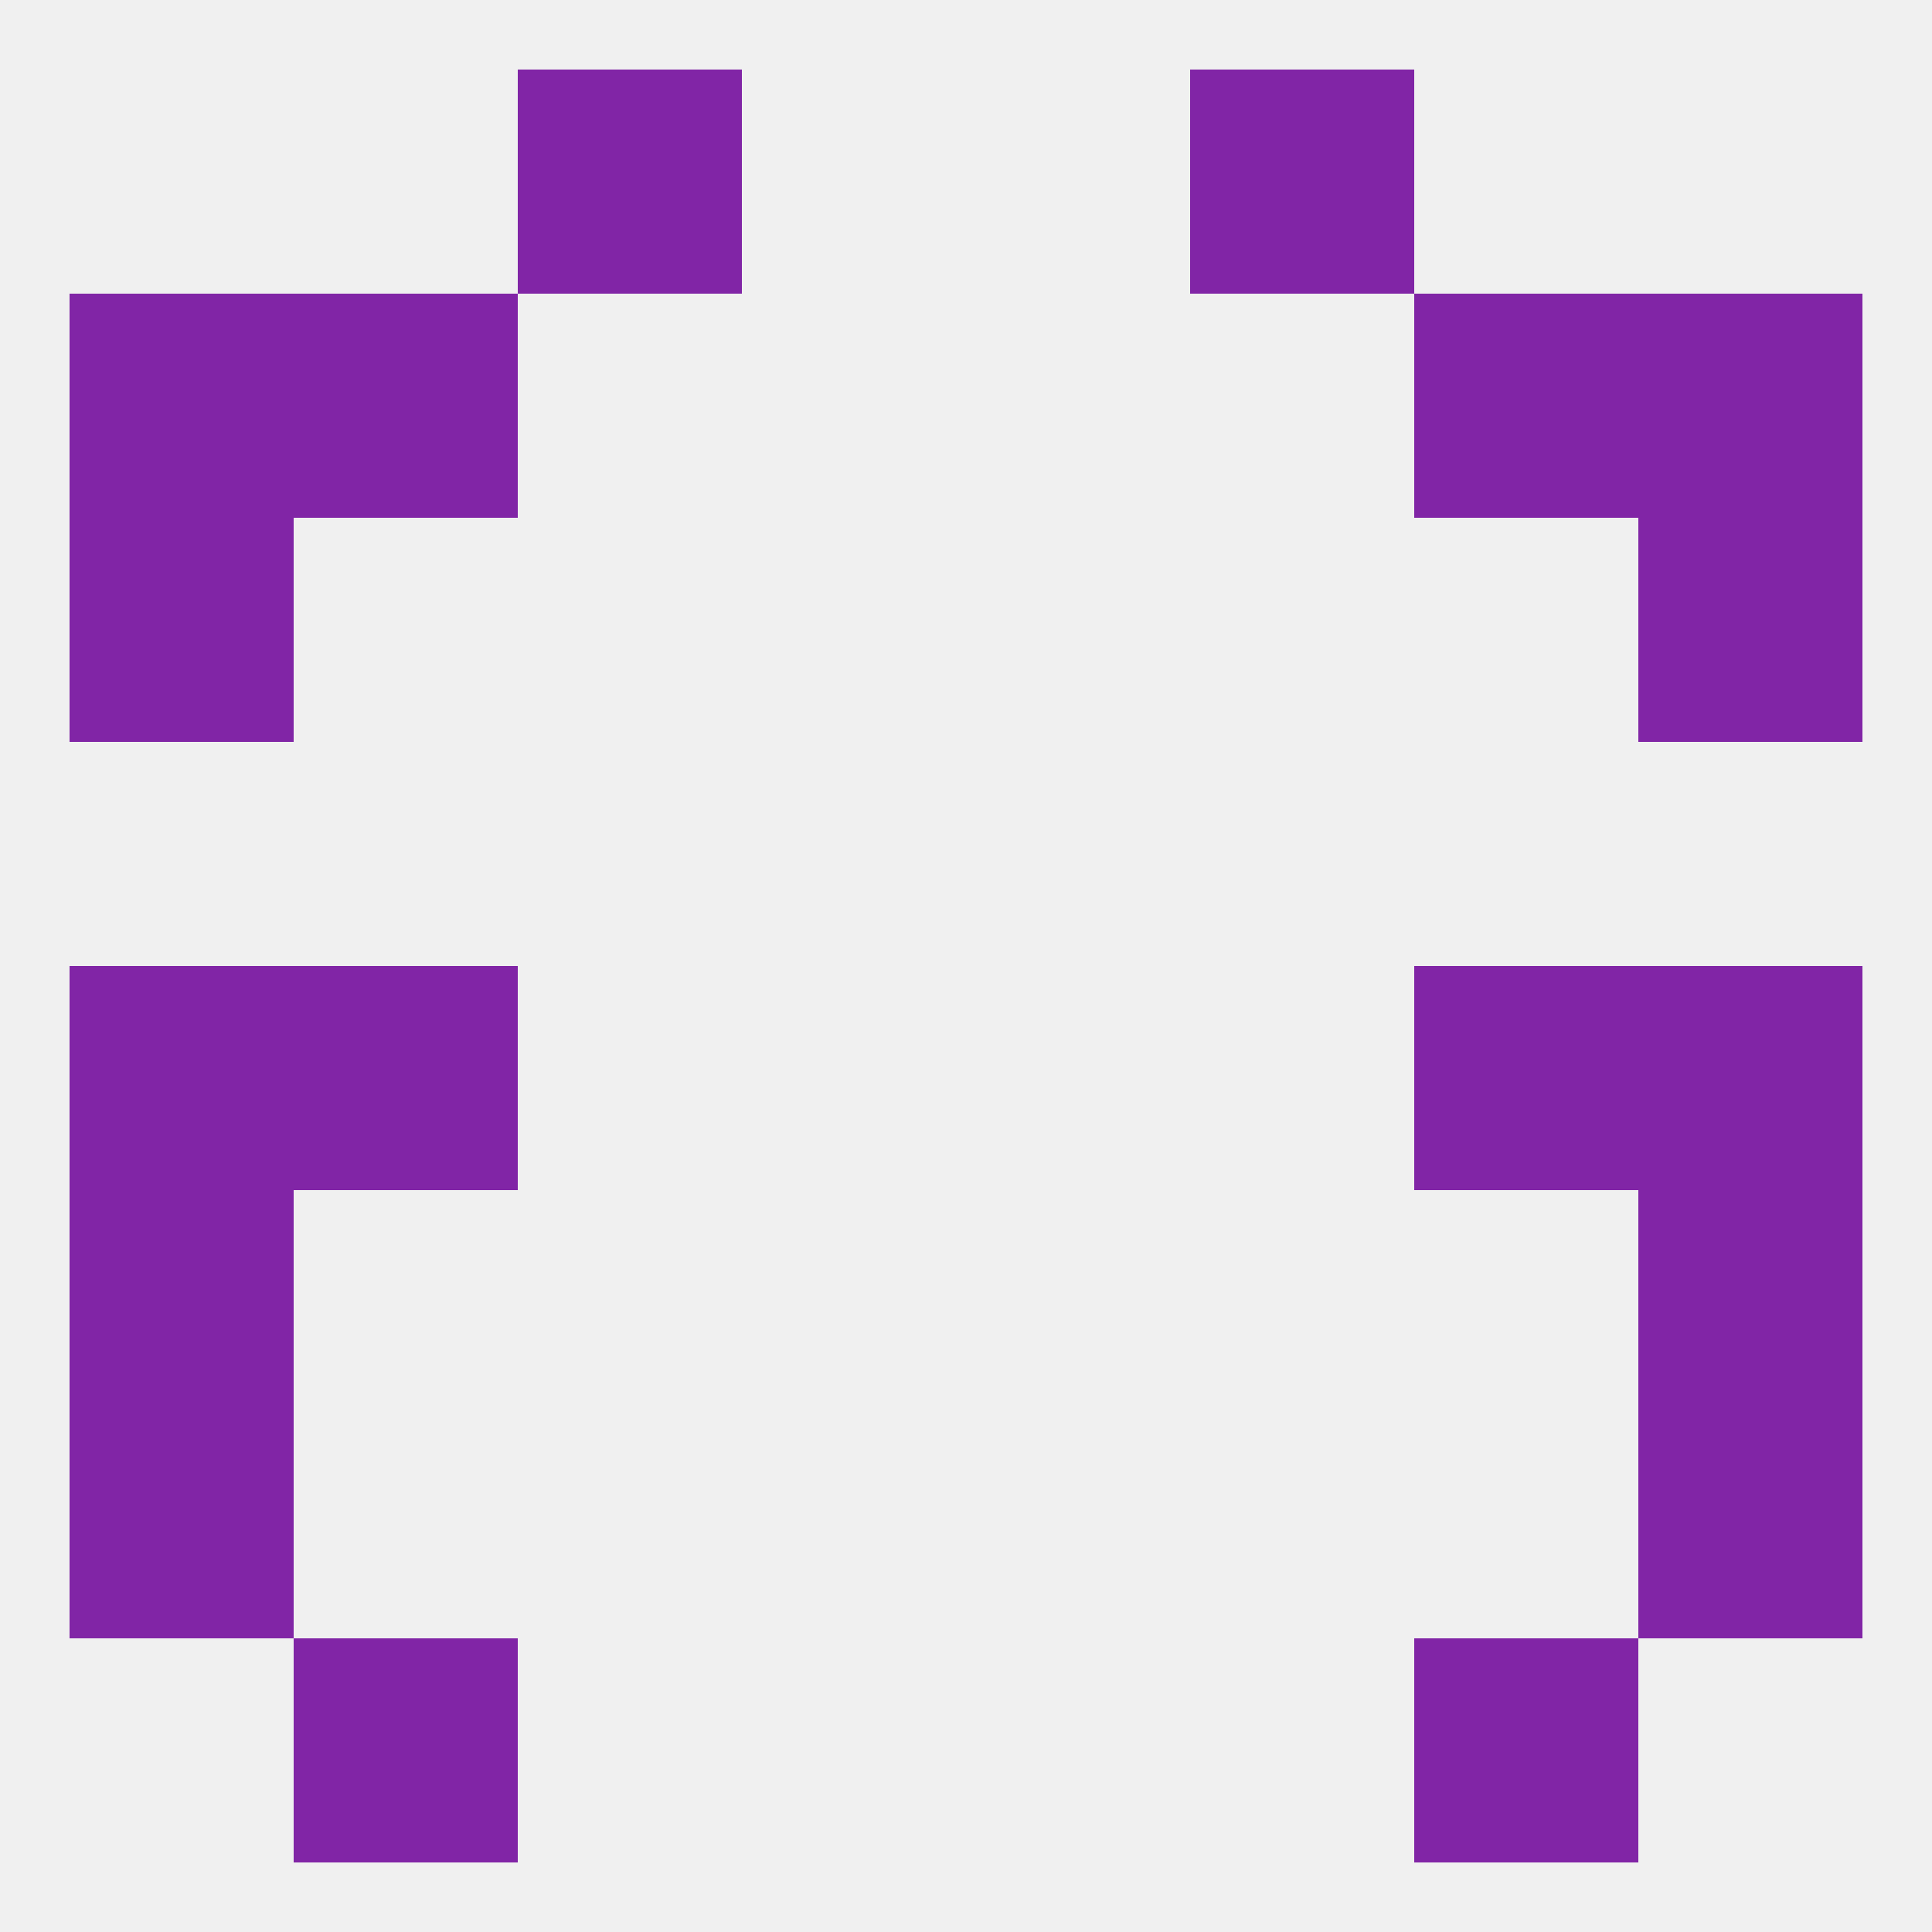 
<!--   <?xml version="1.0"?> -->
<svg version="1.1" baseprofile="full" xmlns="http://www.w3.org/2000/svg" xmlns:xlink="http://www.w3.org/1999/xlink" xmlns:ev="http://www.w3.org/2001/xml-events" width="250" height="250" viewBox="0 0 250 250" >
	<rect width="100%" height="100%" fill="rgba(240,240,240,255)"/>

	<rect x="9" y="125" width="29" height="29" fill="rgba(129,37,166,255)"/>
	<rect x="212" y="125" width="29" height="29" fill="rgba(129,37,166,255)"/>
	<rect x="38" y="125" width="29" height="29" fill="rgba(129,37,166,255)"/>
	<rect x="183" y="125" width="29" height="29" fill="rgba(129,37,166,255)"/>
	<rect x="9" y="154" width="29" height="29" fill="rgba(129,37,166,255)"/>
	<rect x="212" y="154" width="29" height="29" fill="rgba(129,37,166,255)"/>
	<rect x="9" y="183" width="29" height="29" fill="rgba(129,37,166,255)"/>
	<rect x="212" y="183" width="29" height="29" fill="rgba(129,37,166,255)"/>
	<rect x="38" y="212" width="29" height="29" fill="rgba(129,37,166,255)"/>
	<rect x="183" y="212" width="29" height="29" fill="rgba(129,37,166,255)"/>
	<rect x="67" y="9" width="29" height="29" fill="rgba(129,37,166,255)"/>
	<rect x="154" y="9" width="29" height="29" fill="rgba(129,37,166,255)"/>
	<rect x="38" y="38" width="29" height="29" fill="rgba(129,37,166,255)"/>
	<rect x="183" y="38" width="29" height="29" fill="rgba(129,37,166,255)"/>
	<rect x="9" y="38" width="29" height="29" fill="rgba(129,37,166,255)"/>
	<rect x="212" y="38" width="29" height="29" fill="rgba(129,37,166,255)"/>
	<rect x="212" y="67" width="29" height="29" fill="rgba(129,37,166,255)"/>
	<rect x="9" y="67" width="29" height="29" fill="rgba(129,37,166,255)"/>
</svg>